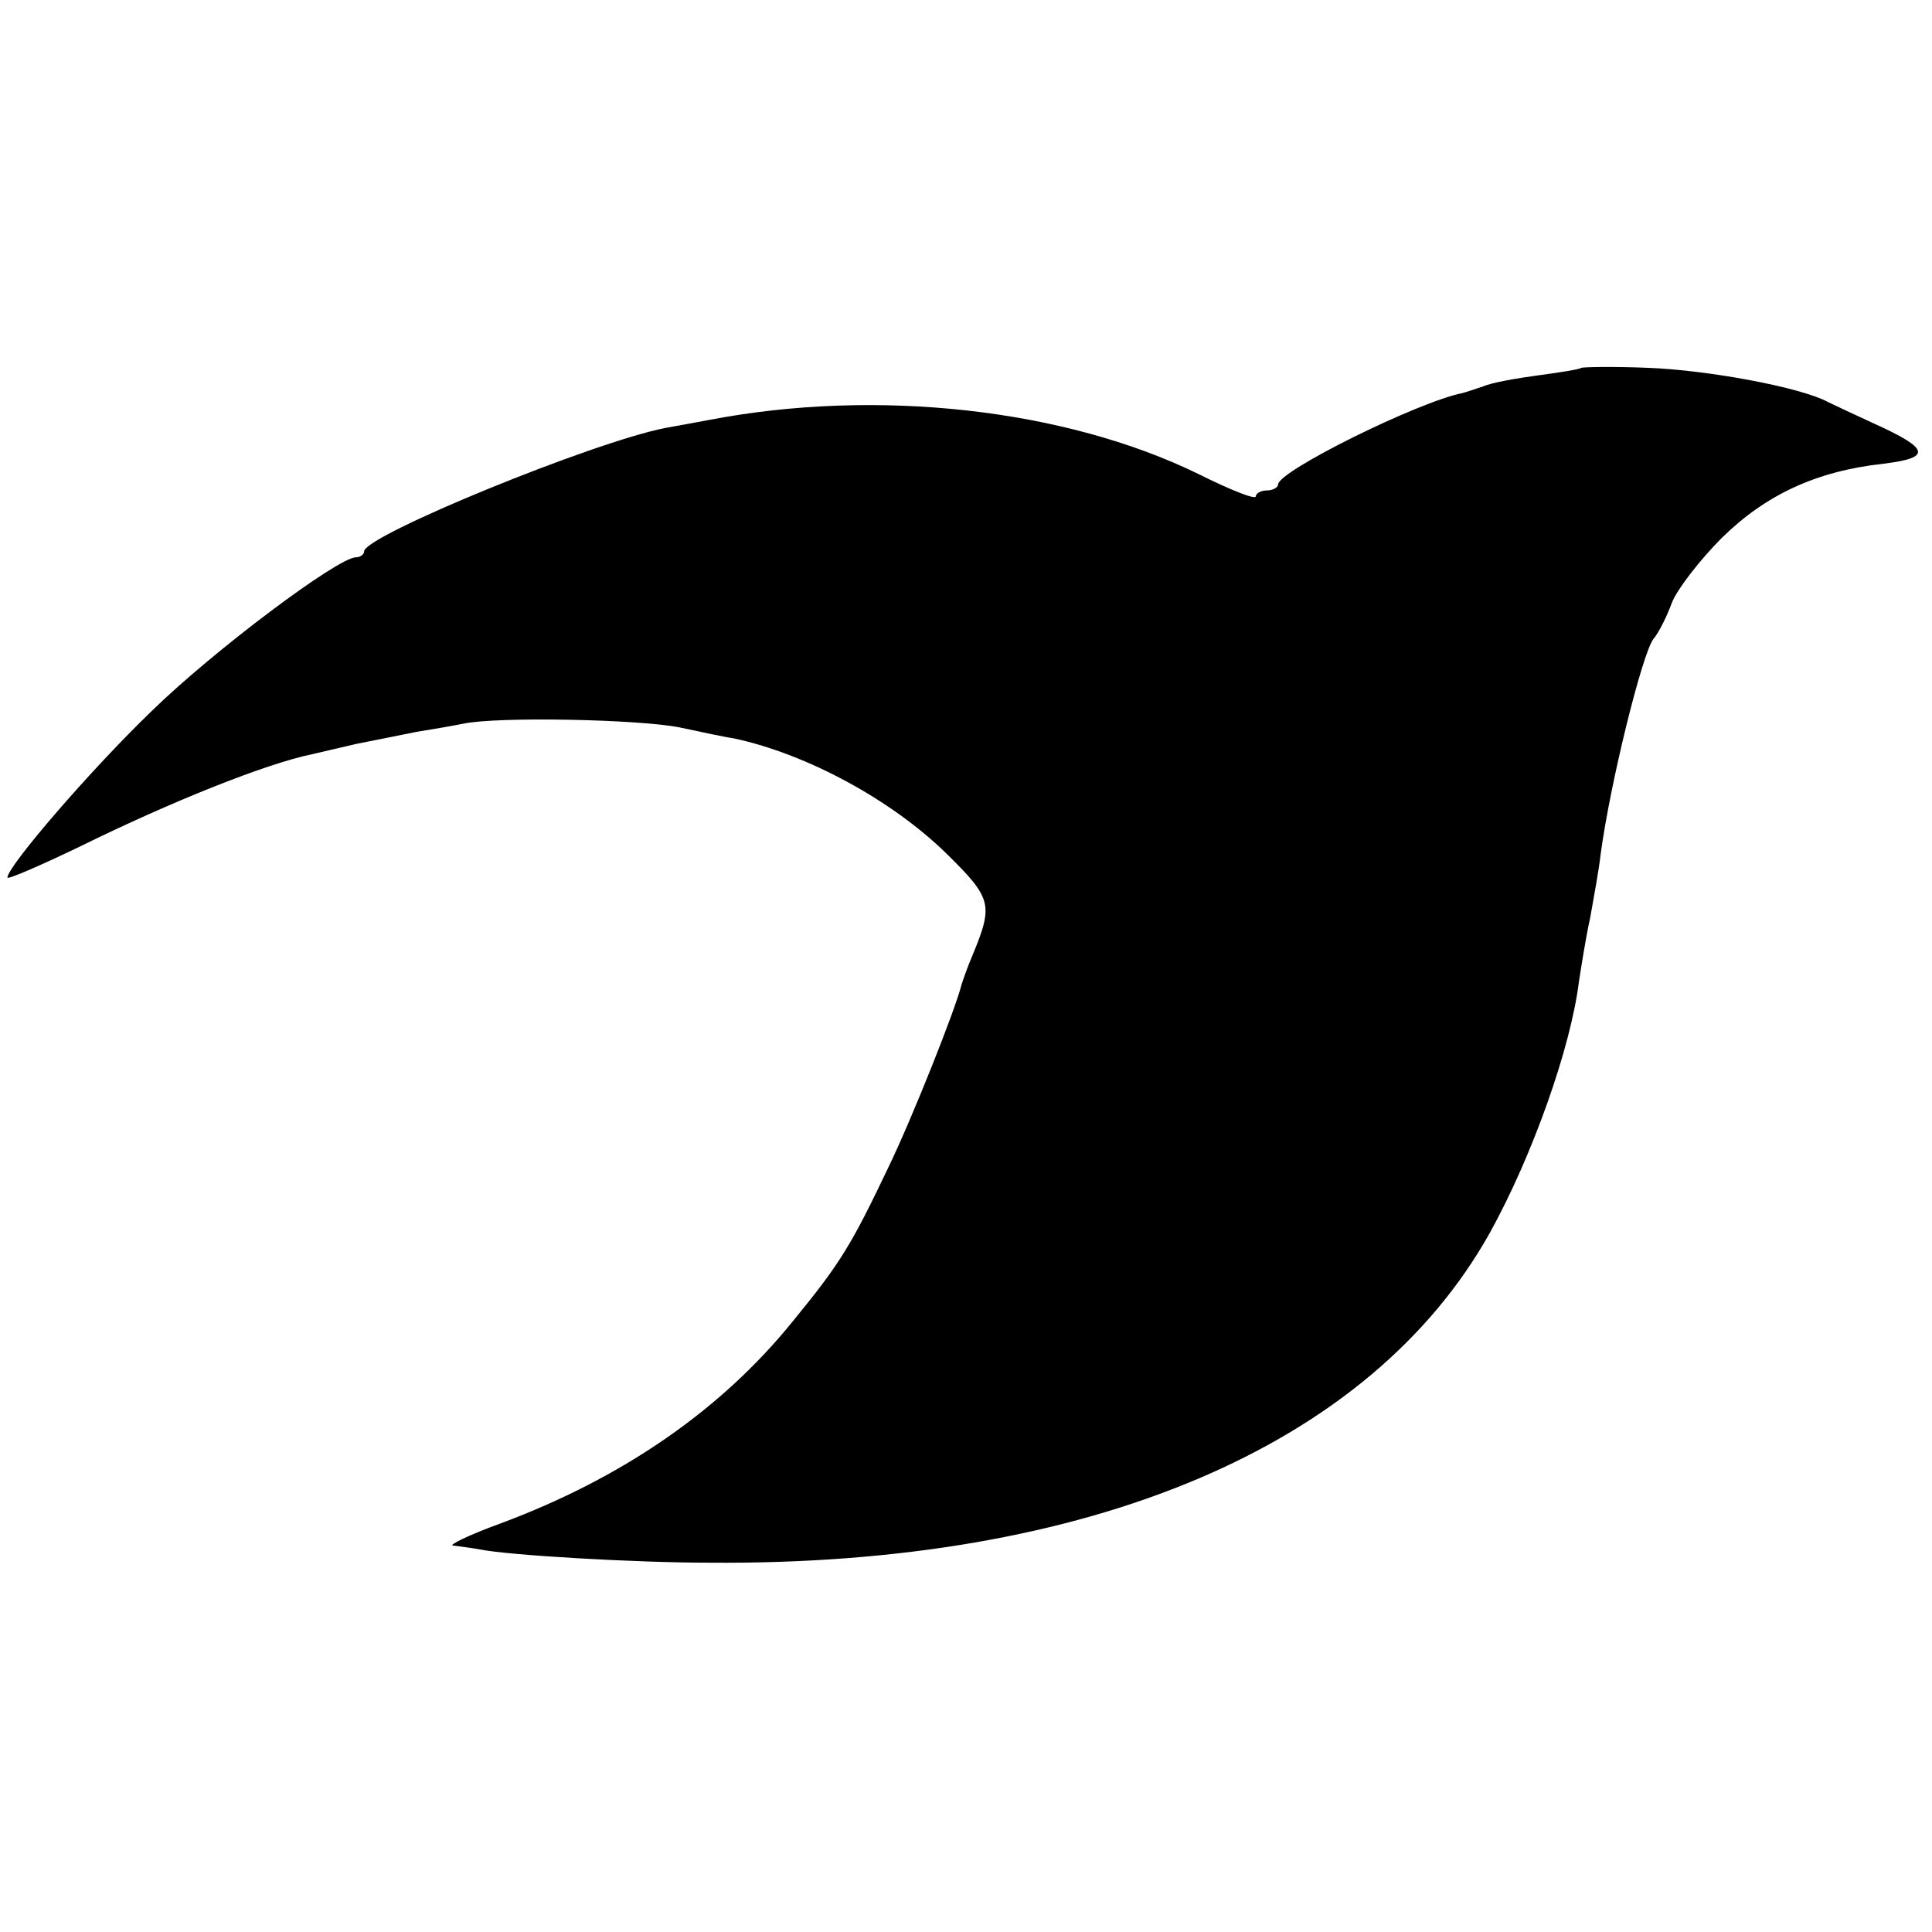 <?xml version="1.0" standalone="no"?>
<!DOCTYPE svg PUBLIC "-//W3C//DTD SVG 20010904//EN"
 "http://www.w3.org/TR/2001/REC-SVG-20010904/DTD/svg10.dtd">
<svg version="1.0" xmlns="http://www.w3.org/2000/svg"
 width="260pt" height="260pt" viewBox="0 0 260 260"
 preserveAspectRatio="xMidYMid meet">
<g transform="translate(0,260) scale(0.1,-0.1)"
fill="#000000" stroke="none">
<path d="M2128 2105 c-2 -2 -27 -6 -57 -10 -30 -4 -64 -10 -75 -15 -12 -4 -24
-8 -28 -9 -60 -12 -248 -105 -248 -123 0 -4 -7 -8 -15 -8 -8 0 -15 -4 -15 -8
0 -5 -35 9 -77 30 -180 88 -433 116 -658 73 -16 -3 -43 -8 -60 -11 -97 -19
-405 -145 -405 -166 0 -4 -5 -8 -11 -8 -24 0 -191 -125 -275 -207 -82 -79
-194 -209 -194 -224 0 -3 44 16 98 42 122 60 249 111 312 124 8 2 35 8 60 14
25 5 61 12 80 16 19 3 48 8 63 11 46 10 238 6 292 -5 28 -6 61 -13 74 -15 97
-21 210 -82 284 -154 62 -61 64 -69 36 -137 -7 -16 -13 -34 -15 -40 -8 -33
-67 -181 -98 -245 -50 -105 -65 -130 -129 -208 -96 -119 -229 -211 -393 -272
-44 -16 -72 -30 -64 -30 8 -1 24 -3 35 -5 38 -8 210 -18 310 -18 511 -4 889
156 1050 444 57 103 109 249 120 339 3 19 9 58 15 85 5 28 12 66 14 85 13 97
56 270 71 290 7 8 18 30 25 49 7 18 38 58 67 87 59 58 127 90 218 100 65 8 62
20 -13 54 -26 12 -54 25 -62 29 -37 20 -162 43 -242 46 -48 2 -88 1 -90 0z"/>
</g>
</svg>
